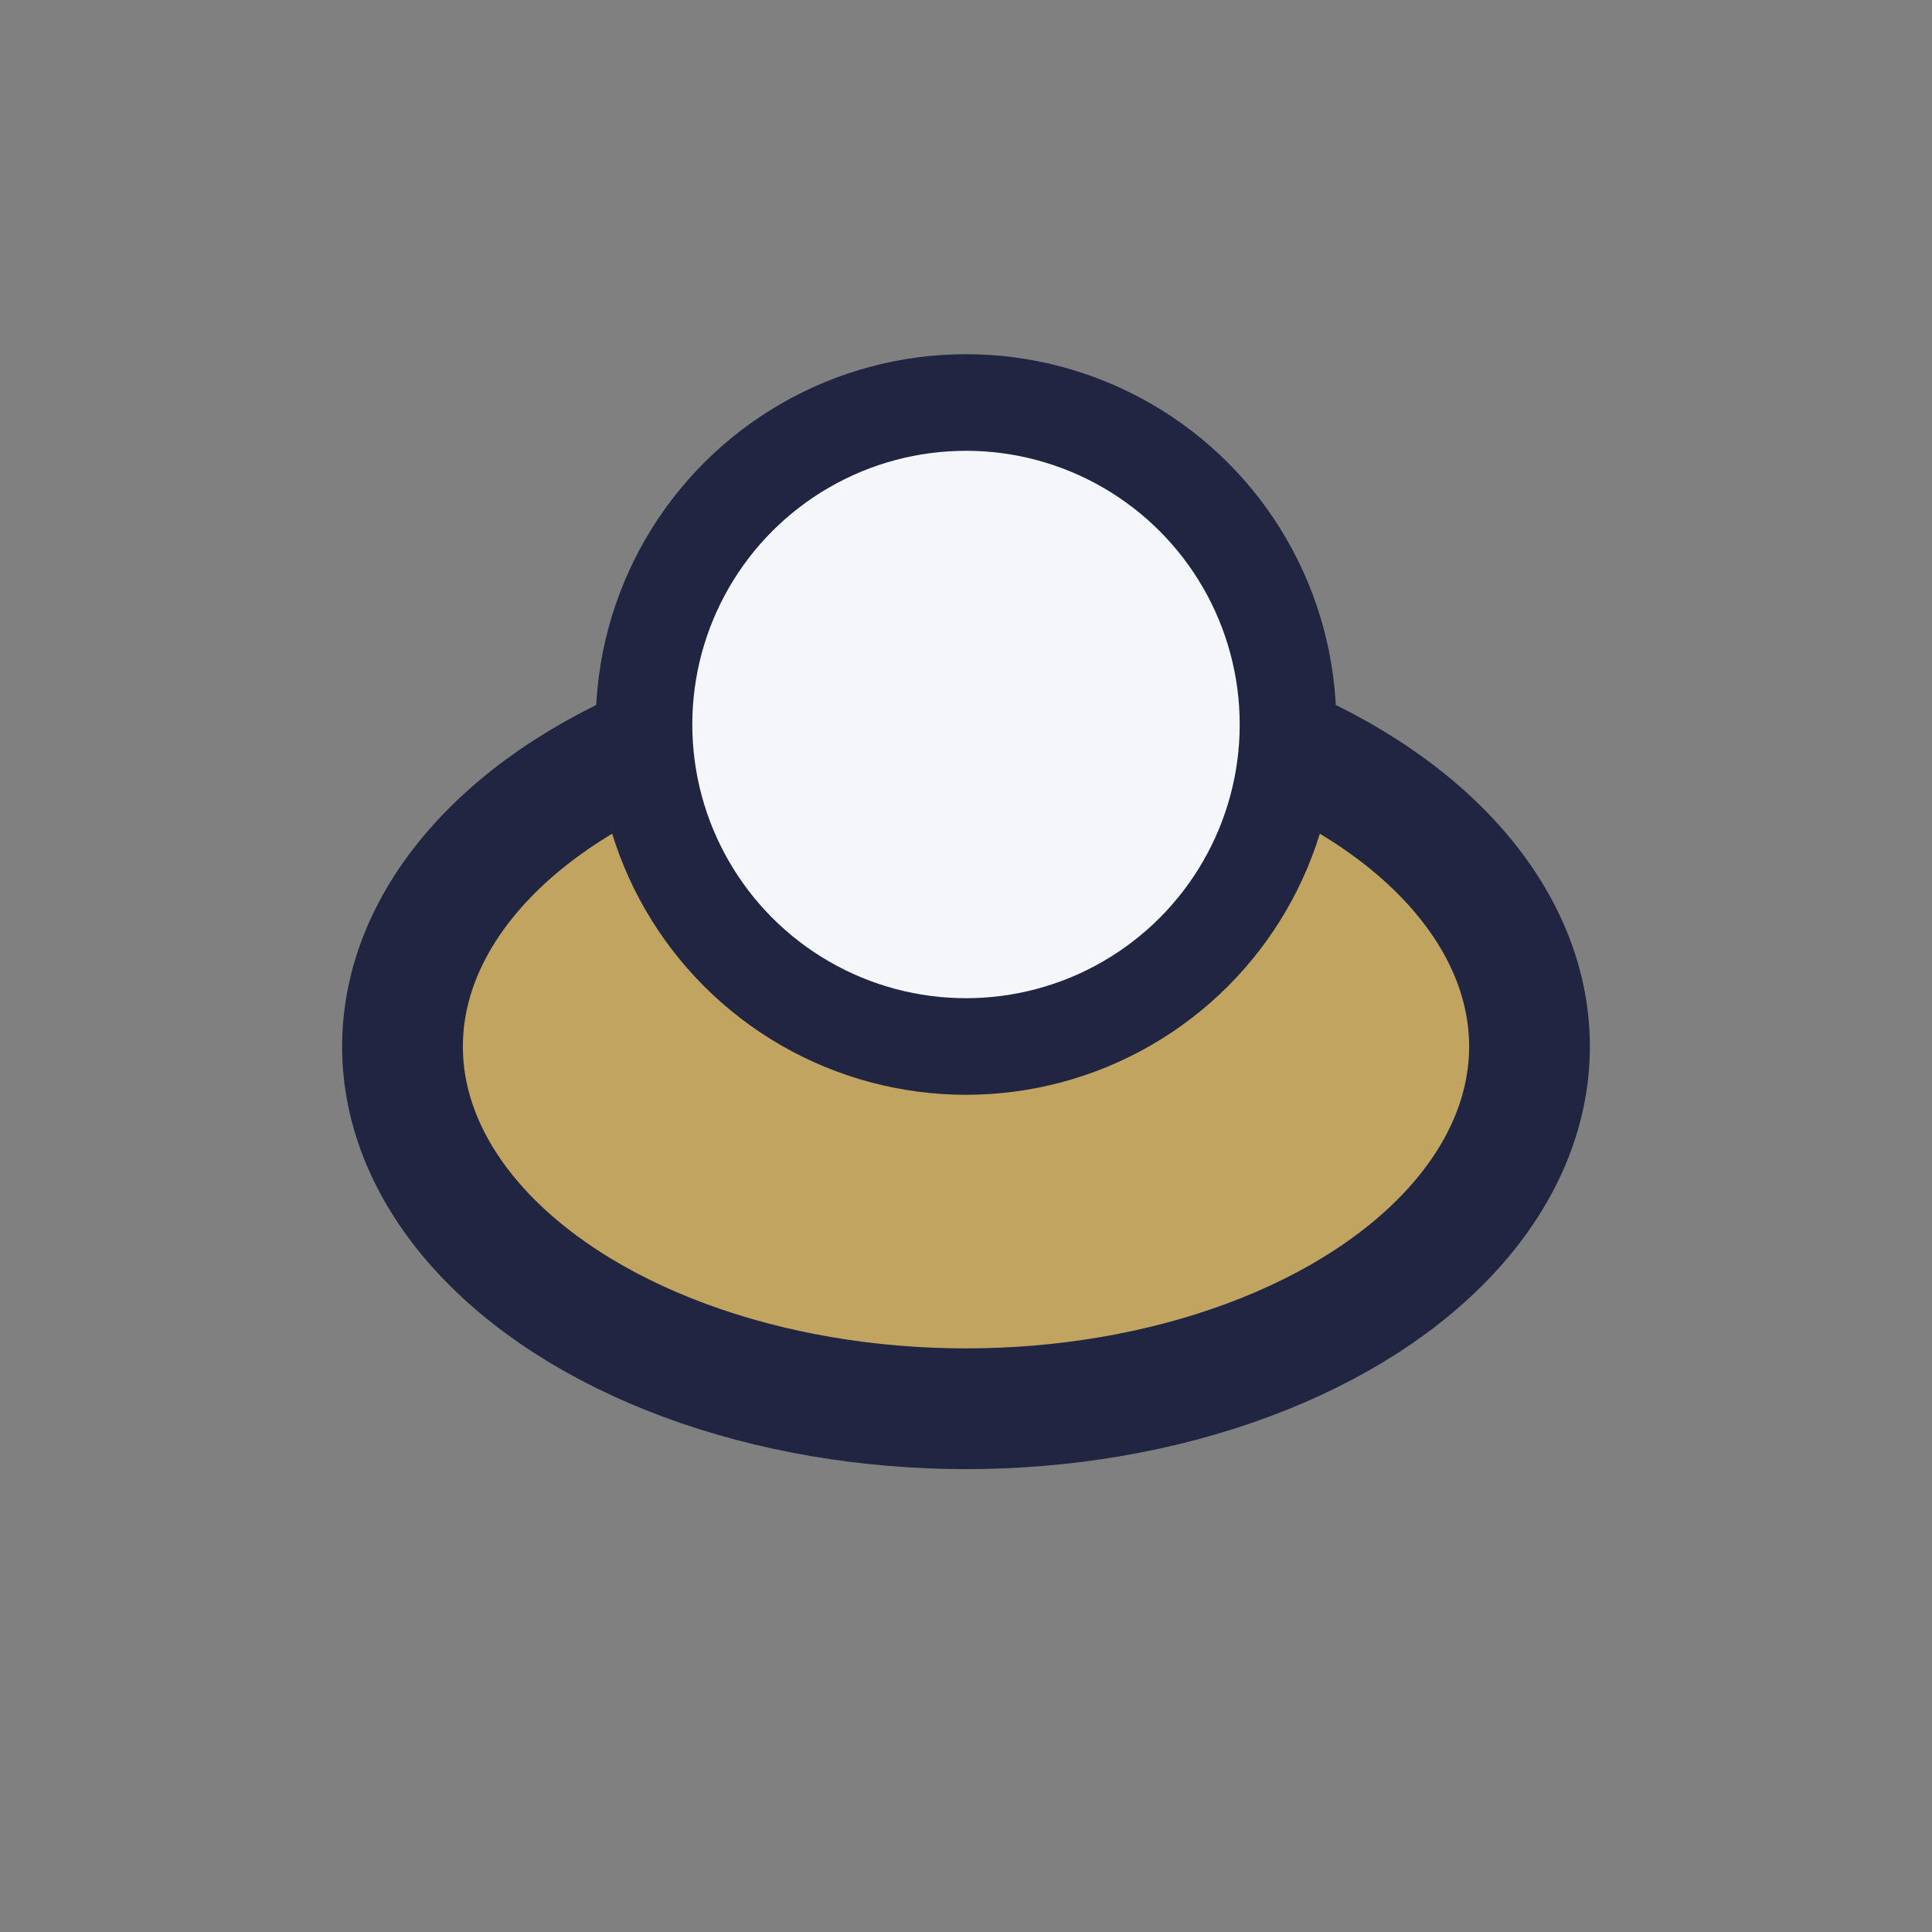 <?xml version="1.0" encoding="UTF-8"?>
<svg xmlns="http://www.w3.org/2000/svg" width="24" height="24" viewBox="0 0 24 24"><rect x="0" y="0" width="24" height="24" fill="#808080" stroke="none"/><ellipse cx="12" cy="13" rx="7" ry="4.5" fill="#C2A461" stroke="#202642" stroke-width="1.5"/><circle cx="12" cy="9" r="4" fill="#F5F6F9" stroke="#202642" stroke-width="1.2"/></svg>
